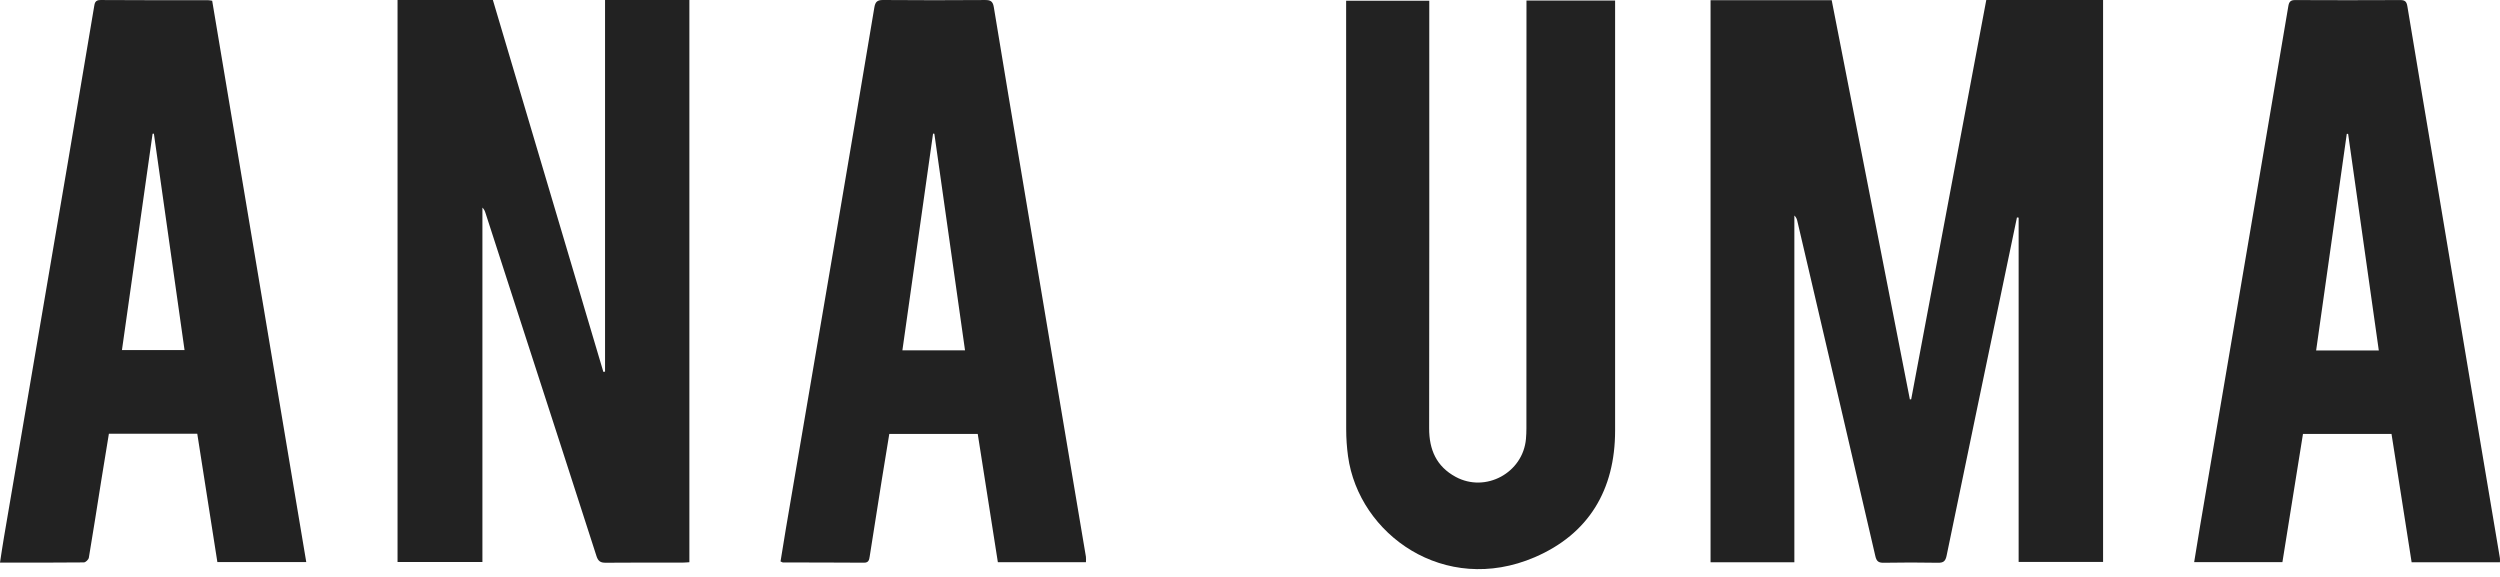 <svg width="117" height="27" viewBox="0 0 117 27" fill="none" xmlns="http://www.w3.org/2000/svg">
<path d="M83.976 26.313H80.054V0.008H85.723C86.942 6.235 88.162 12.464 89.382 18.693C89.403 18.69 89.424 18.689 89.444 18.686C90.615 12.458 91.787 6.228 92.958 0.001H98.424V26.3H94.472V10.185C94.445 10.181 94.42 10.178 94.393 10.176C94.225 10.983 94.056 11.791 93.888 12.597C92.957 17.065 92.023 21.531 91.102 26.001C91.048 26.264 90.953 26.342 90.694 26.337C89.851 26.322 89.006 26.321 88.162 26.337C87.917 26.342 87.821 26.269 87.766 26.026C86.743 21.604 85.711 17.184 84.68 12.763C84.492 11.954 84.304 11.145 84.113 10.336C84.093 10.249 84.06 10.165 83.976 10.086V26.313Z" fill="#222222"/>
<path d="M18.605 0.001H23.067C24.787 5.789 26.512 11.597 28.237 17.404C28.262 17.4 28.289 17.397 28.316 17.393V0.001H32.263V26.312C32.147 26.319 32.044 26.33 31.942 26.33C30.746 26.332 29.552 26.323 28.356 26.336C28.105 26.34 27.993 26.266 27.914 26.021C26.827 22.636 25.728 19.255 24.632 15.872C23.994 13.903 23.357 11.933 22.72 9.965C22.692 9.878 22.659 9.795 22.577 9.715V26.302H18.605V0.001Z" fill="#222222"/>
<path d="M71.439 0.026H75.587V0.421C75.586 6.997 75.584 13.571 75.587 20.147C75.588 22.927 74.35 24.994 71.821 26.08C67.608 27.887 63.593 25.018 63.088 21.352C63.031 20.936 63.002 20.512 63.002 20.093C62.998 13.54 62.999 6.989 62.999 0.437V0.033H66.89V0.532C66.89 7.037 66.895 13.542 66.884 20.046C66.883 21.05 67.226 21.829 68.122 22.316C69.526 23.078 71.277 22.129 71.415 20.54C71.429 20.376 71.436 20.213 71.436 20.049C71.438 13.531 71.439 7.015 71.439 0.499V0.026Z" fill="#222222"/>
<path d="M7.202 6.255L7.141 6.259C6.663 9.631 6.186 13.003 5.707 16.384H8.637C8.155 12.984 7.678 9.619 7.202 6.255ZM9.93 0.035C11.396 8.787 12.861 17.53 14.333 26.305H10.173C9.859 24.303 9.546 22.308 9.232 20.299H5.096C4.977 21.028 4.854 21.762 4.738 22.496C4.546 23.698 4.361 24.9 4.158 26.1C4.144 26.187 4.007 26.32 3.925 26.321C2.638 26.335 1.351 26.33 0 26.33C0.064 25.913 0.12 25.526 0.186 25.143C1.181 19.294 2.181 13.445 3.177 7.596C3.588 5.173 3.993 2.75 4.402 0.327C4.431 0.154 4.442 -0.001 4.708 0.001C6.383 0.014 8.059 0.008 9.734 0.009C9.791 0.009 9.847 0.023 9.93 0.035Z" fill="#222222"/>
<path d="M43.728 6.26C43.708 6.258 43.687 6.254 43.667 6.252C43.19 9.628 42.712 13.002 42.232 16.394H45.163C44.683 12.998 44.205 9.629 43.728 6.26ZM50.822 26.312H46.7C46.387 24.318 46.074 22.323 45.758 20.307H41.619C41.505 21.004 41.387 21.704 41.276 22.407C41.083 23.619 40.892 24.832 40.701 26.046C40.676 26.203 40.655 26.335 40.435 26.334C39.17 26.325 37.904 26.326 36.639 26.323C36.618 26.323 36.597 26.305 36.529 26.275C36.611 25.774 36.691 25.258 36.779 24.744C37.542 20.269 38.308 15.794 39.068 11.319C39.69 7.661 40.308 4.004 40.92 0.347C40.963 0.096 41.049 -0.001 41.322 1.12185e-05C42.916 0.015 44.51 0.011 46.102 0.001C46.353 1.0552e-05 46.464 0.057 46.51 0.332C46.956 3.07 47.421 5.804 47.879 8.538C48.407 11.678 48.931 14.817 49.459 17.955C49.912 20.655 50.368 23.355 50.821 26.055C50.833 26.133 50.822 26.214 50.822 26.312Z" fill="#222222"/>
<path d="M111.328 16.402C110.846 12.997 110.369 9.631 109.892 6.265C109.87 6.265 109.85 6.266 109.829 6.266C109.351 9.637 108.875 13.008 108.395 16.402H111.328ZM116.997 26.313H112.864C112.552 24.323 112.239 22.329 111.923 20.309H107.779C107.46 22.297 107.14 24.293 106.817 26.307H102.687C102.78 25.736 102.868 25.176 102.964 24.616C103.802 19.678 104.642 14.74 105.482 9.802C106.02 6.629 106.56 3.456 107.095 0.282C107.128 0.087 107.199 0.002 107.41 0.003C109.052 0.011 110.692 0.011 112.333 0.003C112.552 0.002 112.629 0.073 112.665 0.295C113.12 3.054 113.588 5.811 114.052 8.57C114.579 11.721 115.104 14.872 115.633 18.023C116.087 20.724 116.543 23.424 116.996 26.125C117.005 26.181 116.997 26.239 116.997 26.313Z" fill="#222222"/>
</svg>
